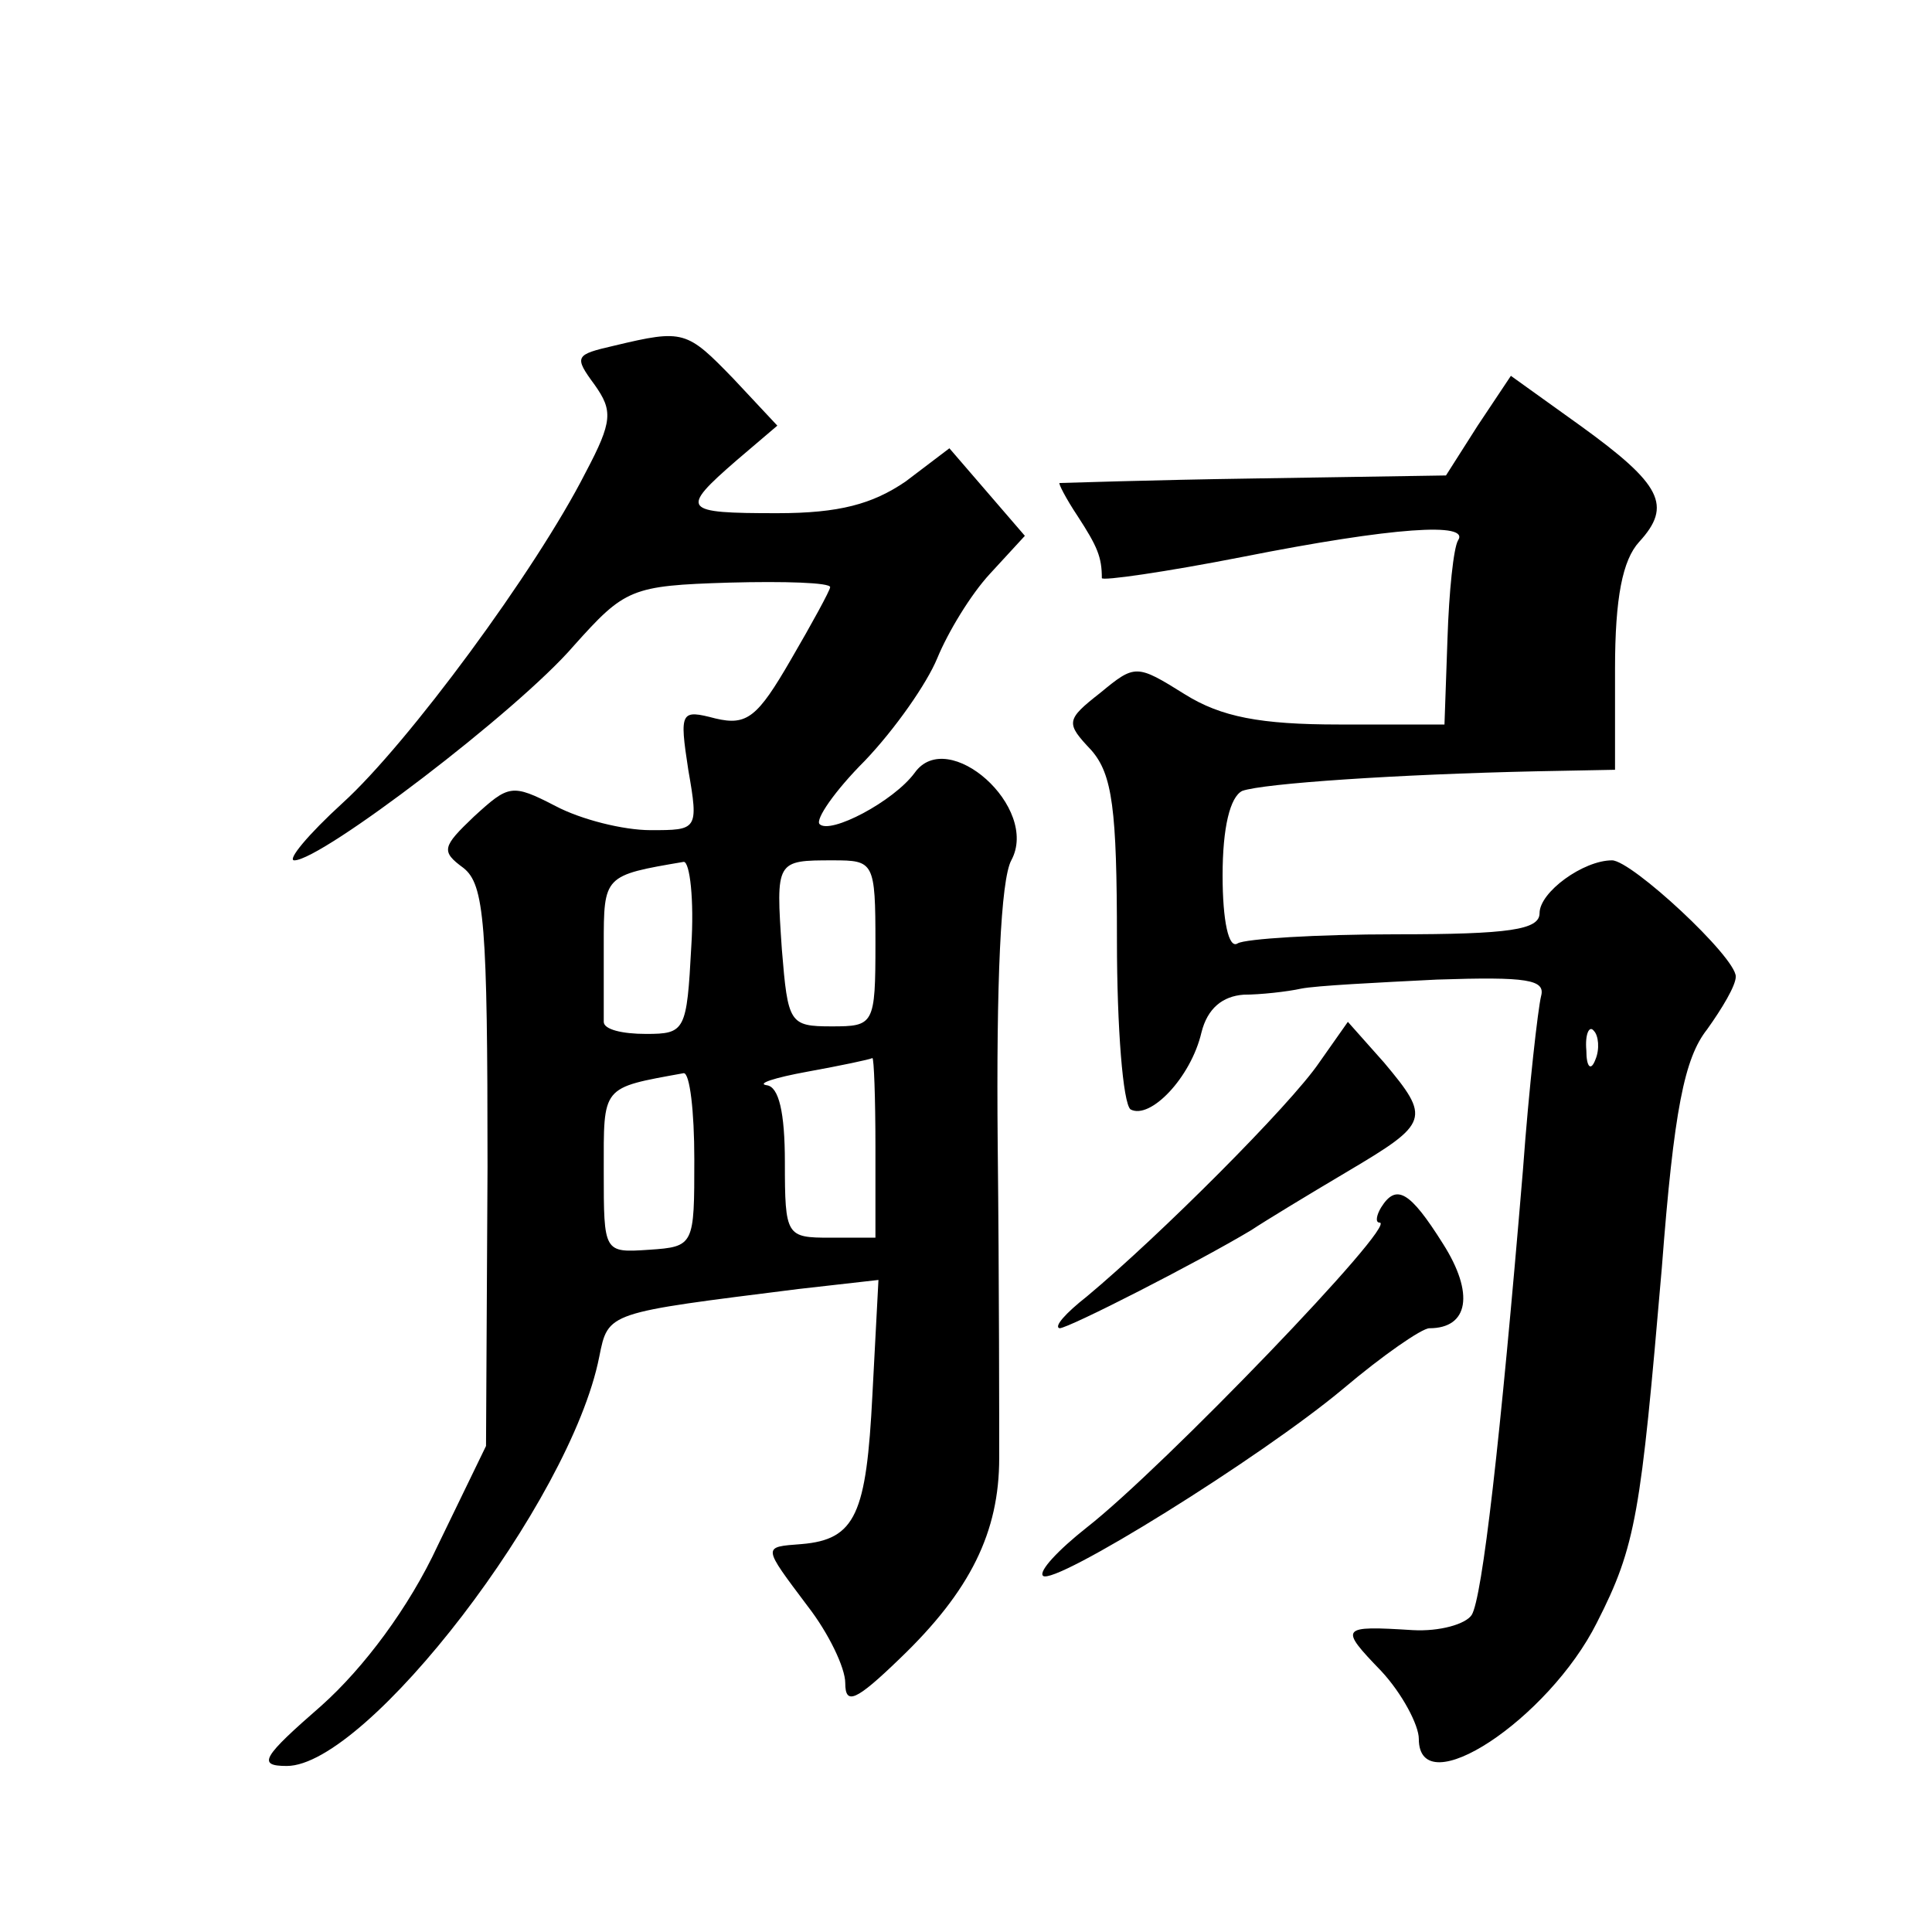 <?xml version="1.0" standalone="no"?>
<!DOCTYPE svg PUBLIC "-//W3C//DTD SVG 20010904//EN"
 "http://www.w3.org/TR/2001/REC-SVG-20010904/DTD/svg10.dtd">
<svg version="1.0" xmlns="http://www.w3.org/2000/svg"
 width="128pt" height="128pt" viewBox="0 0 128 128"
 preserveAspectRatio="xMidYMid meet">
<g transform="translate(0,128) scale(0.1,-0.1)"
fill="#0" stroke="none">
<path d="M407 1051 c-26 -6 -27 -7 -13 -26 12 -17 12 -24 -6 -58 -33 -65 -118 -180
-161 -219 -23 -21 -37 -38 -32 -38 18 0 148 99 185 142 34 38 38 40 103 42 37 1
67 0 67 -3 0 -2 -12 -24 -26 -48 -22 -38 -29 -44 -50 -39 -23 6 -24 5 -18 -34 7
-40 6 -40 -25 -40 -18 0 -46 7 -63 16 -29 15 -31 14 -54 -7 -21 -20 -22 -23 -7
-34 14 -11 16 -37 16 -198 l-1 -185 -32 -66 c-19 -41 -49 -81 -77 -106 -39 -34
-43 -40 -23 -40 53 0 188 175 207 271 6 30 5 29 132 45 l53 6 -4 -76 c-4 -79 -11
-96 -47 -99 -26 -2 -26 -1 4 -41 14 -18 25 -41 25 -51 0 -15 7 -12 36 16 47 45
66 84 66 133 0 23 0 116 -1 208 -1 107 2 175 9 188 19 35 -42 89 -64 58 -14 -19
-56 -41 -63 -34 -3 3 10 22 30 42 20 21 41 51 48 68 7 17 22 42 35 56 l23 25 -25
29 -25 29 -29 -22 c-22 -15 -44 -21 -85 -21 -63 0 -65 2 -27 35 l27 23 -29 31 c-31
32 -33 33 -79 22z m51 -398 c-3 -56 -4 -58 -30 -58 -16 0 -28 3 -28 8 0 4 0 27
0 51 0 46 0 46 53 55 4 0 7 -25 5 -56z m122 2 c0 -54 -1 -55 -29 -55 -28 0 -29
2 -33 51 -4 59 -4 59 34 59 27 0 28 -1 28 -55z m0 -135 l0 -60 -30 0 c-29 0 -30
1 -30 50 0 33 -4 50 -12 51 -7 1 5 5 27 9 22 4 41 8 43 9 1 0 2 -26 2 -59z m-120
-8 c0 -57 0 -58 -30 -60 -30 -2 -30 -2 -30 52 0 57 -2 55 53 65 4 0 7 -25 7 -57z
M979 998 l-21 -33 -127 -2 c-69 -1 -127 -3 -129 -3 -1 0 4 -10 12 -22 13 -20 16
-27 16 -41 0 -2 42 4 93 14 101 20 151 23 143 11 -3 -5 -6 -34 -7 -65 l-2 -57 -70
0 c-52 0 -78 5 -102 20 -32 20 -33 20 -56 1 -23 -18 -23 -20 -6 -38 14 -16 17 -39
17 -126 0 -58 4 -108 9 -112 13 -7 40 21 47 51 4 16 14 24 28 25 11 0 29 2 38 4
10 2 50 4 90 6 60 2 72 0 69 -11 -2 -8 -8 -60 -12 -115 -15 -180 -27 -284 -34 -295
-4 -6 -21 -11 -39 -10 -48 3 -49 2 -21 -27 14 -15 25 -36 25 -45 0 -44 86 13 118
77 26 51 29 72 43 235 8 105 15 139 30 158 10 14 19 29 19 35 0 13 -69 77 -82 77
-19 0 -48 -21 -48 -35 0 -11 -20 -14 -95 -14 -53 0 -100 -3 -105 -6 -6 -4 -10 15
-10 45 0 32 5 52 13 56 14 5 103 11 195 13 l52 1 0 67 c0 47 5 72 16 84 22 24 15
38 -39 77 l-46 33 -22 -33z m78 -420 c-3 -8 -6 -5 -6 6 -1 11 2 17 5 13 3 -3 4
-12 1 -19z M874 576 c-19 -28 -106 -115 -154 -155 -14 -11 -22 -20 -18 -21 6 0
92 44 127 65 9 6 37 23 64 39 54 32 55 35 24 72 l-24 27 -19 -27z M915 480 c-3
-5 -4 -10 -1 -10 13 0 -144 -163 -194 -202 -19 -15 -32 -29 -29 -32 7 -7 144 78
199 124 26 22 52 40 57 40 26 0 30 23 9 56 -22 35 -31 40 -41 24z"/>
</g>
</svg>
